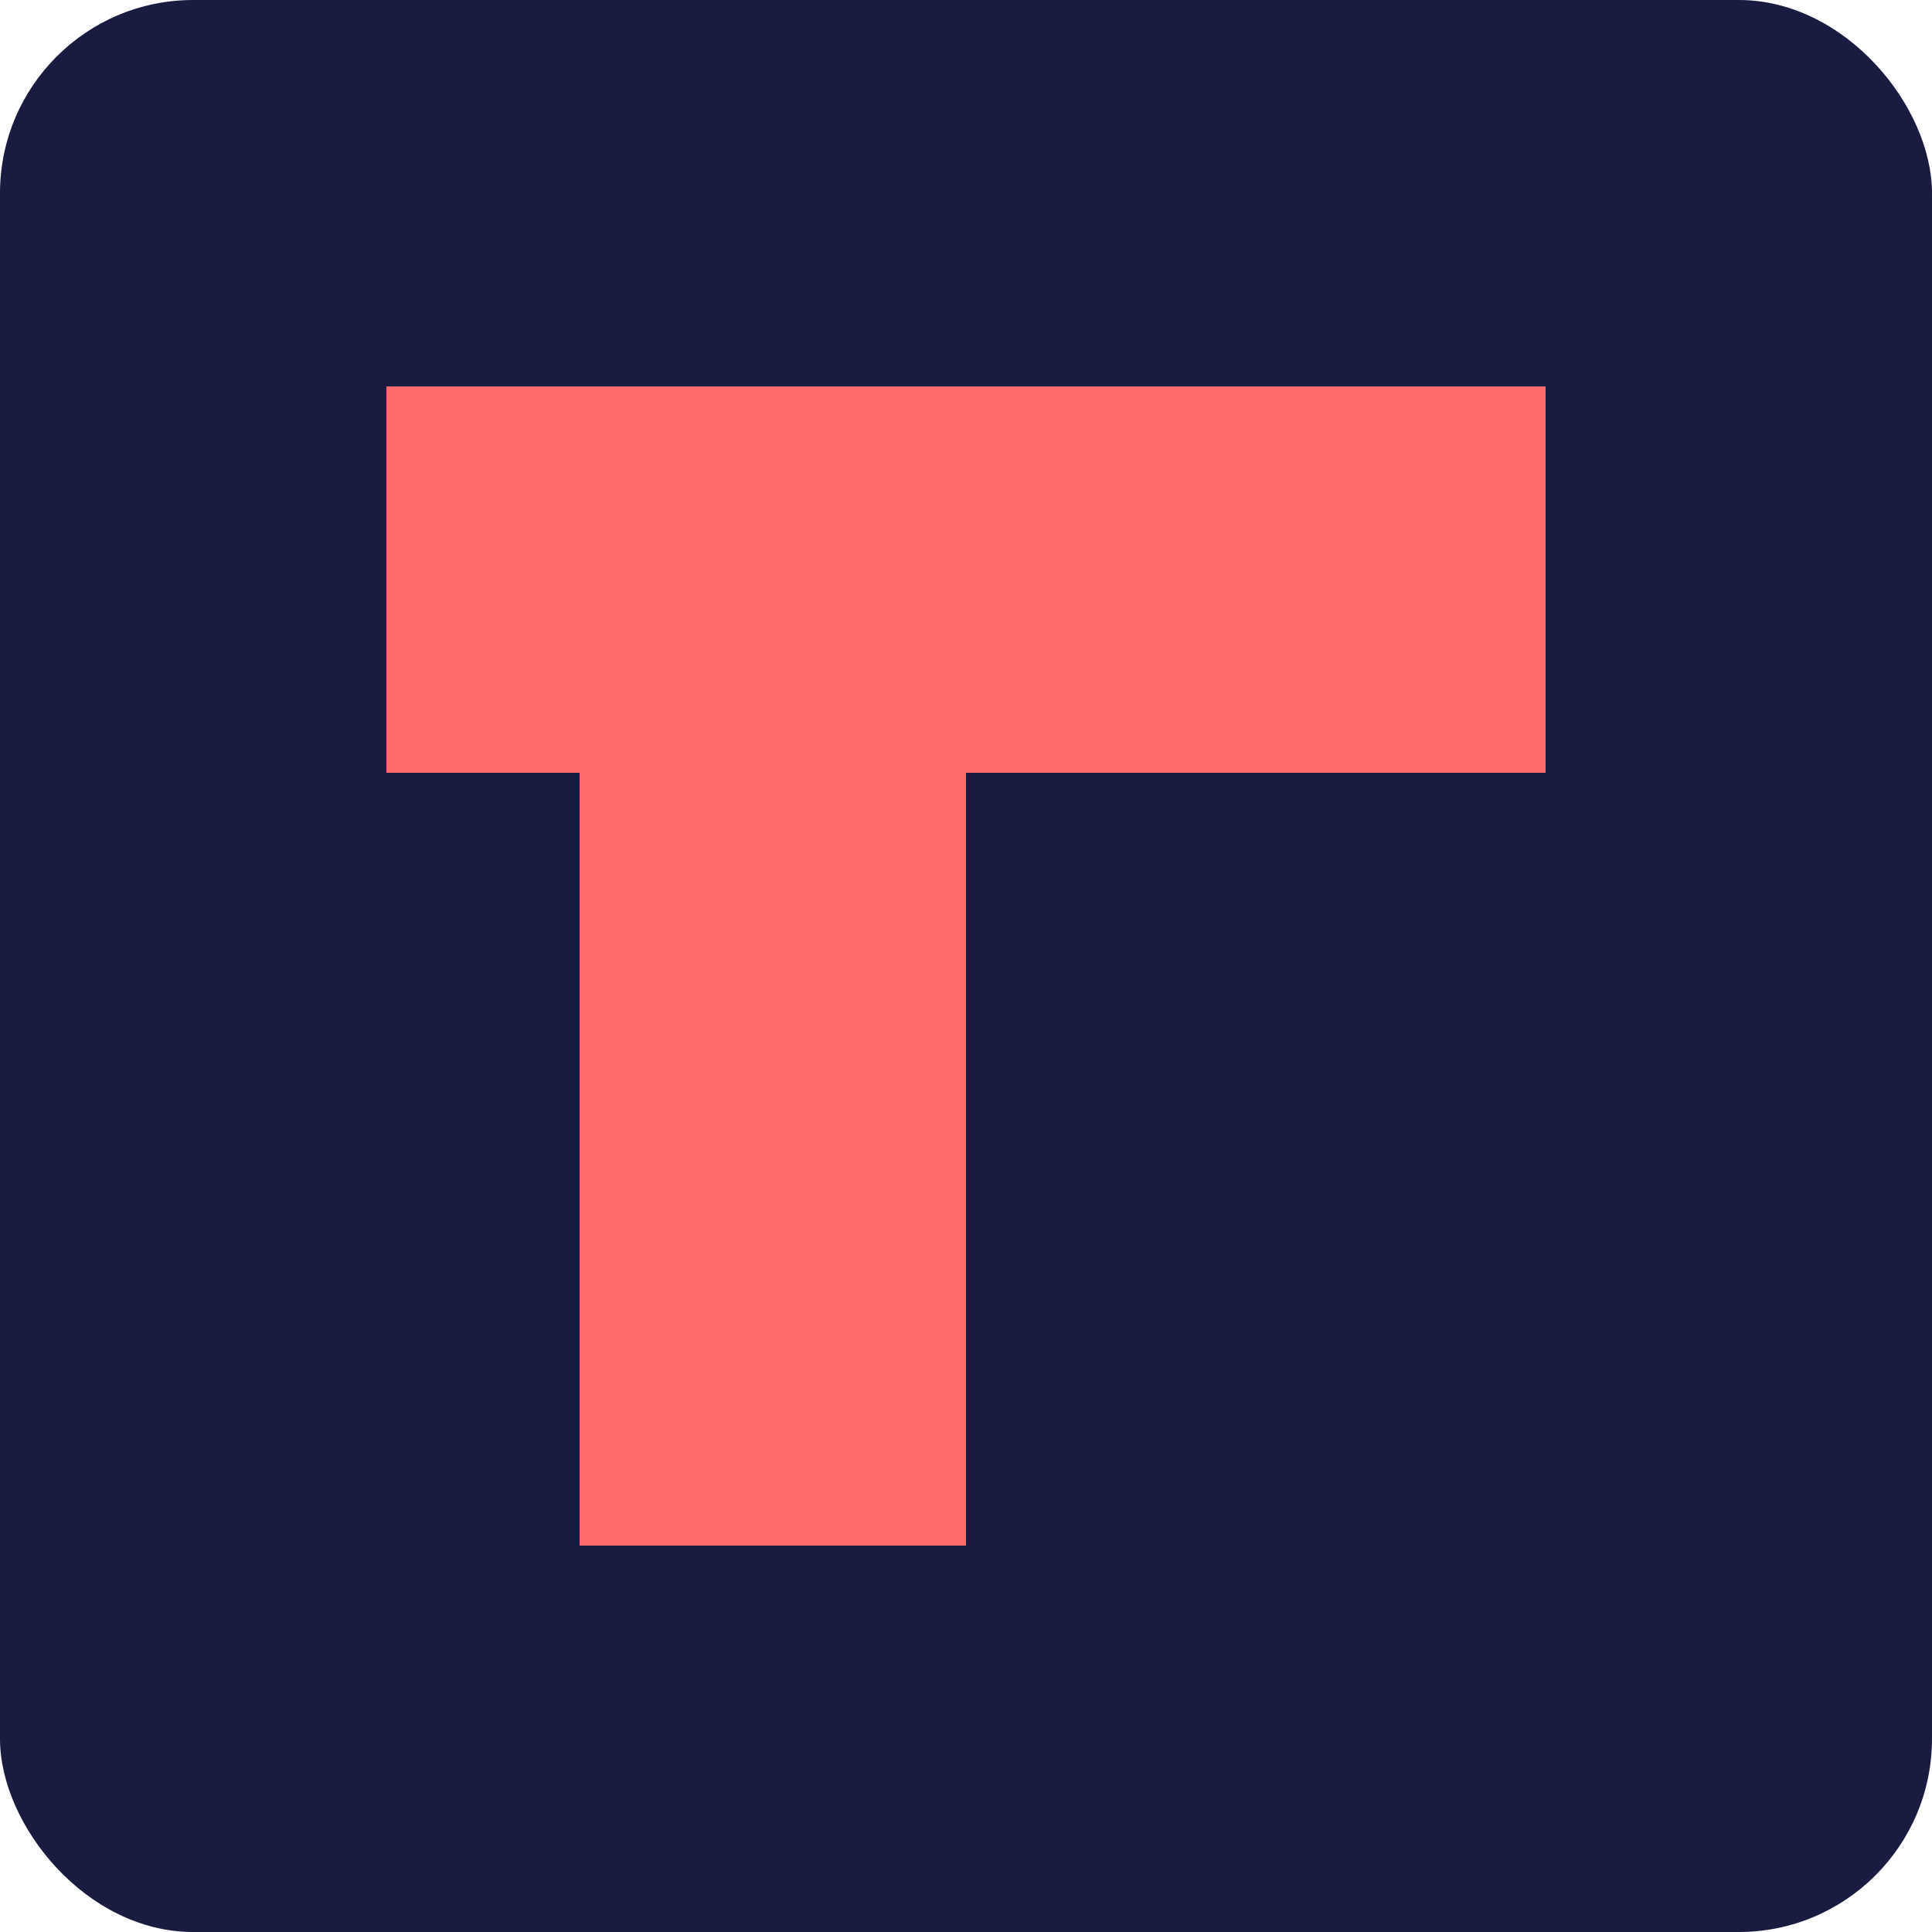 <svg xmlns="http://www.w3.org/2000/svg" viewBox="0 0 50 50">
  <rect width="50" height="50" fill="#1A1B41" rx="5" ry="5"/>
  <path d="M10,10 L40,10 L40,20 L25,20 L25,40 L15,40 L15,20 L10,20 Z" fill="#FF6B6B"/>
</svg> 